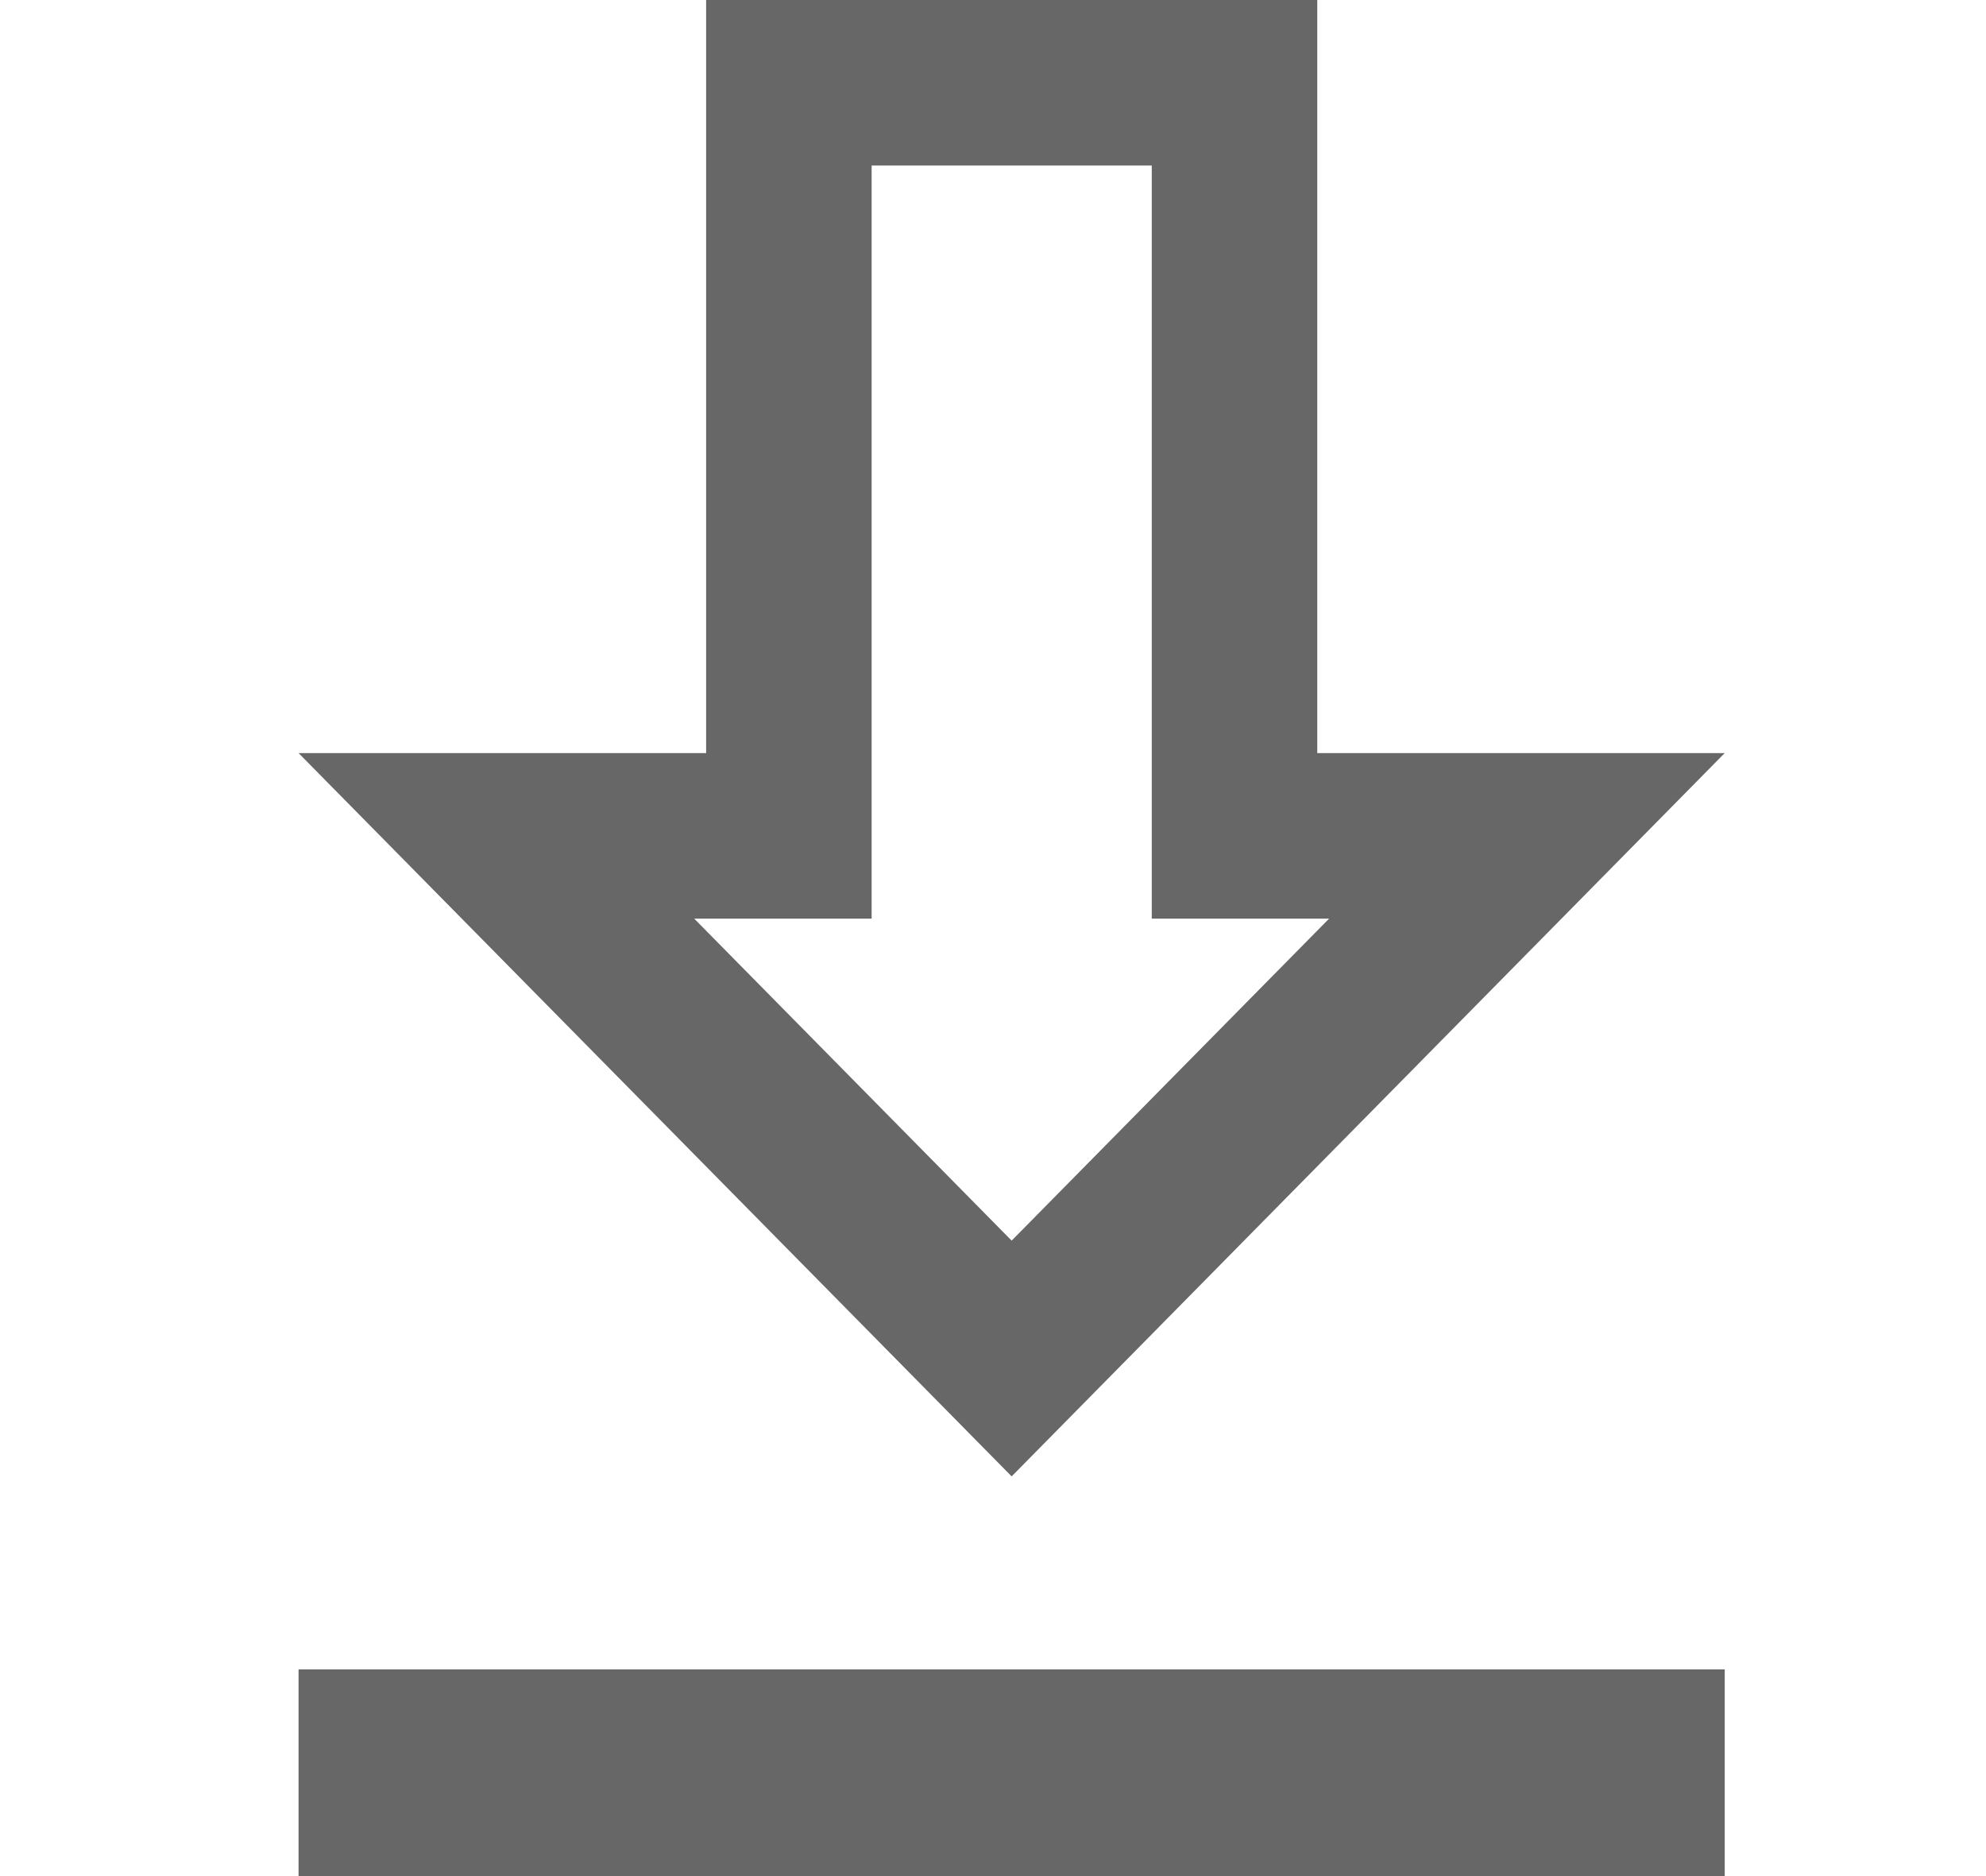<svg width="18" height="17" viewBox="0 0 18 17" fill="none" xmlns="http://www.w3.org/2000/svg">
<path d="M6.4 7.574L7.15 7.574L7.15 6.824L7.15 0.75L11.189 0.75L11.189 6.824L11.189 7.574L11.939 7.574L13.839 7.574L9.169 12.31L4.499 7.574L6.4 7.574ZM14.882 16.25L3.456 16.25L3.456 15.877L14.882 15.877L14.882 16.25Z" stroke="#676767" stroke-width="1.5"/>
</svg>
